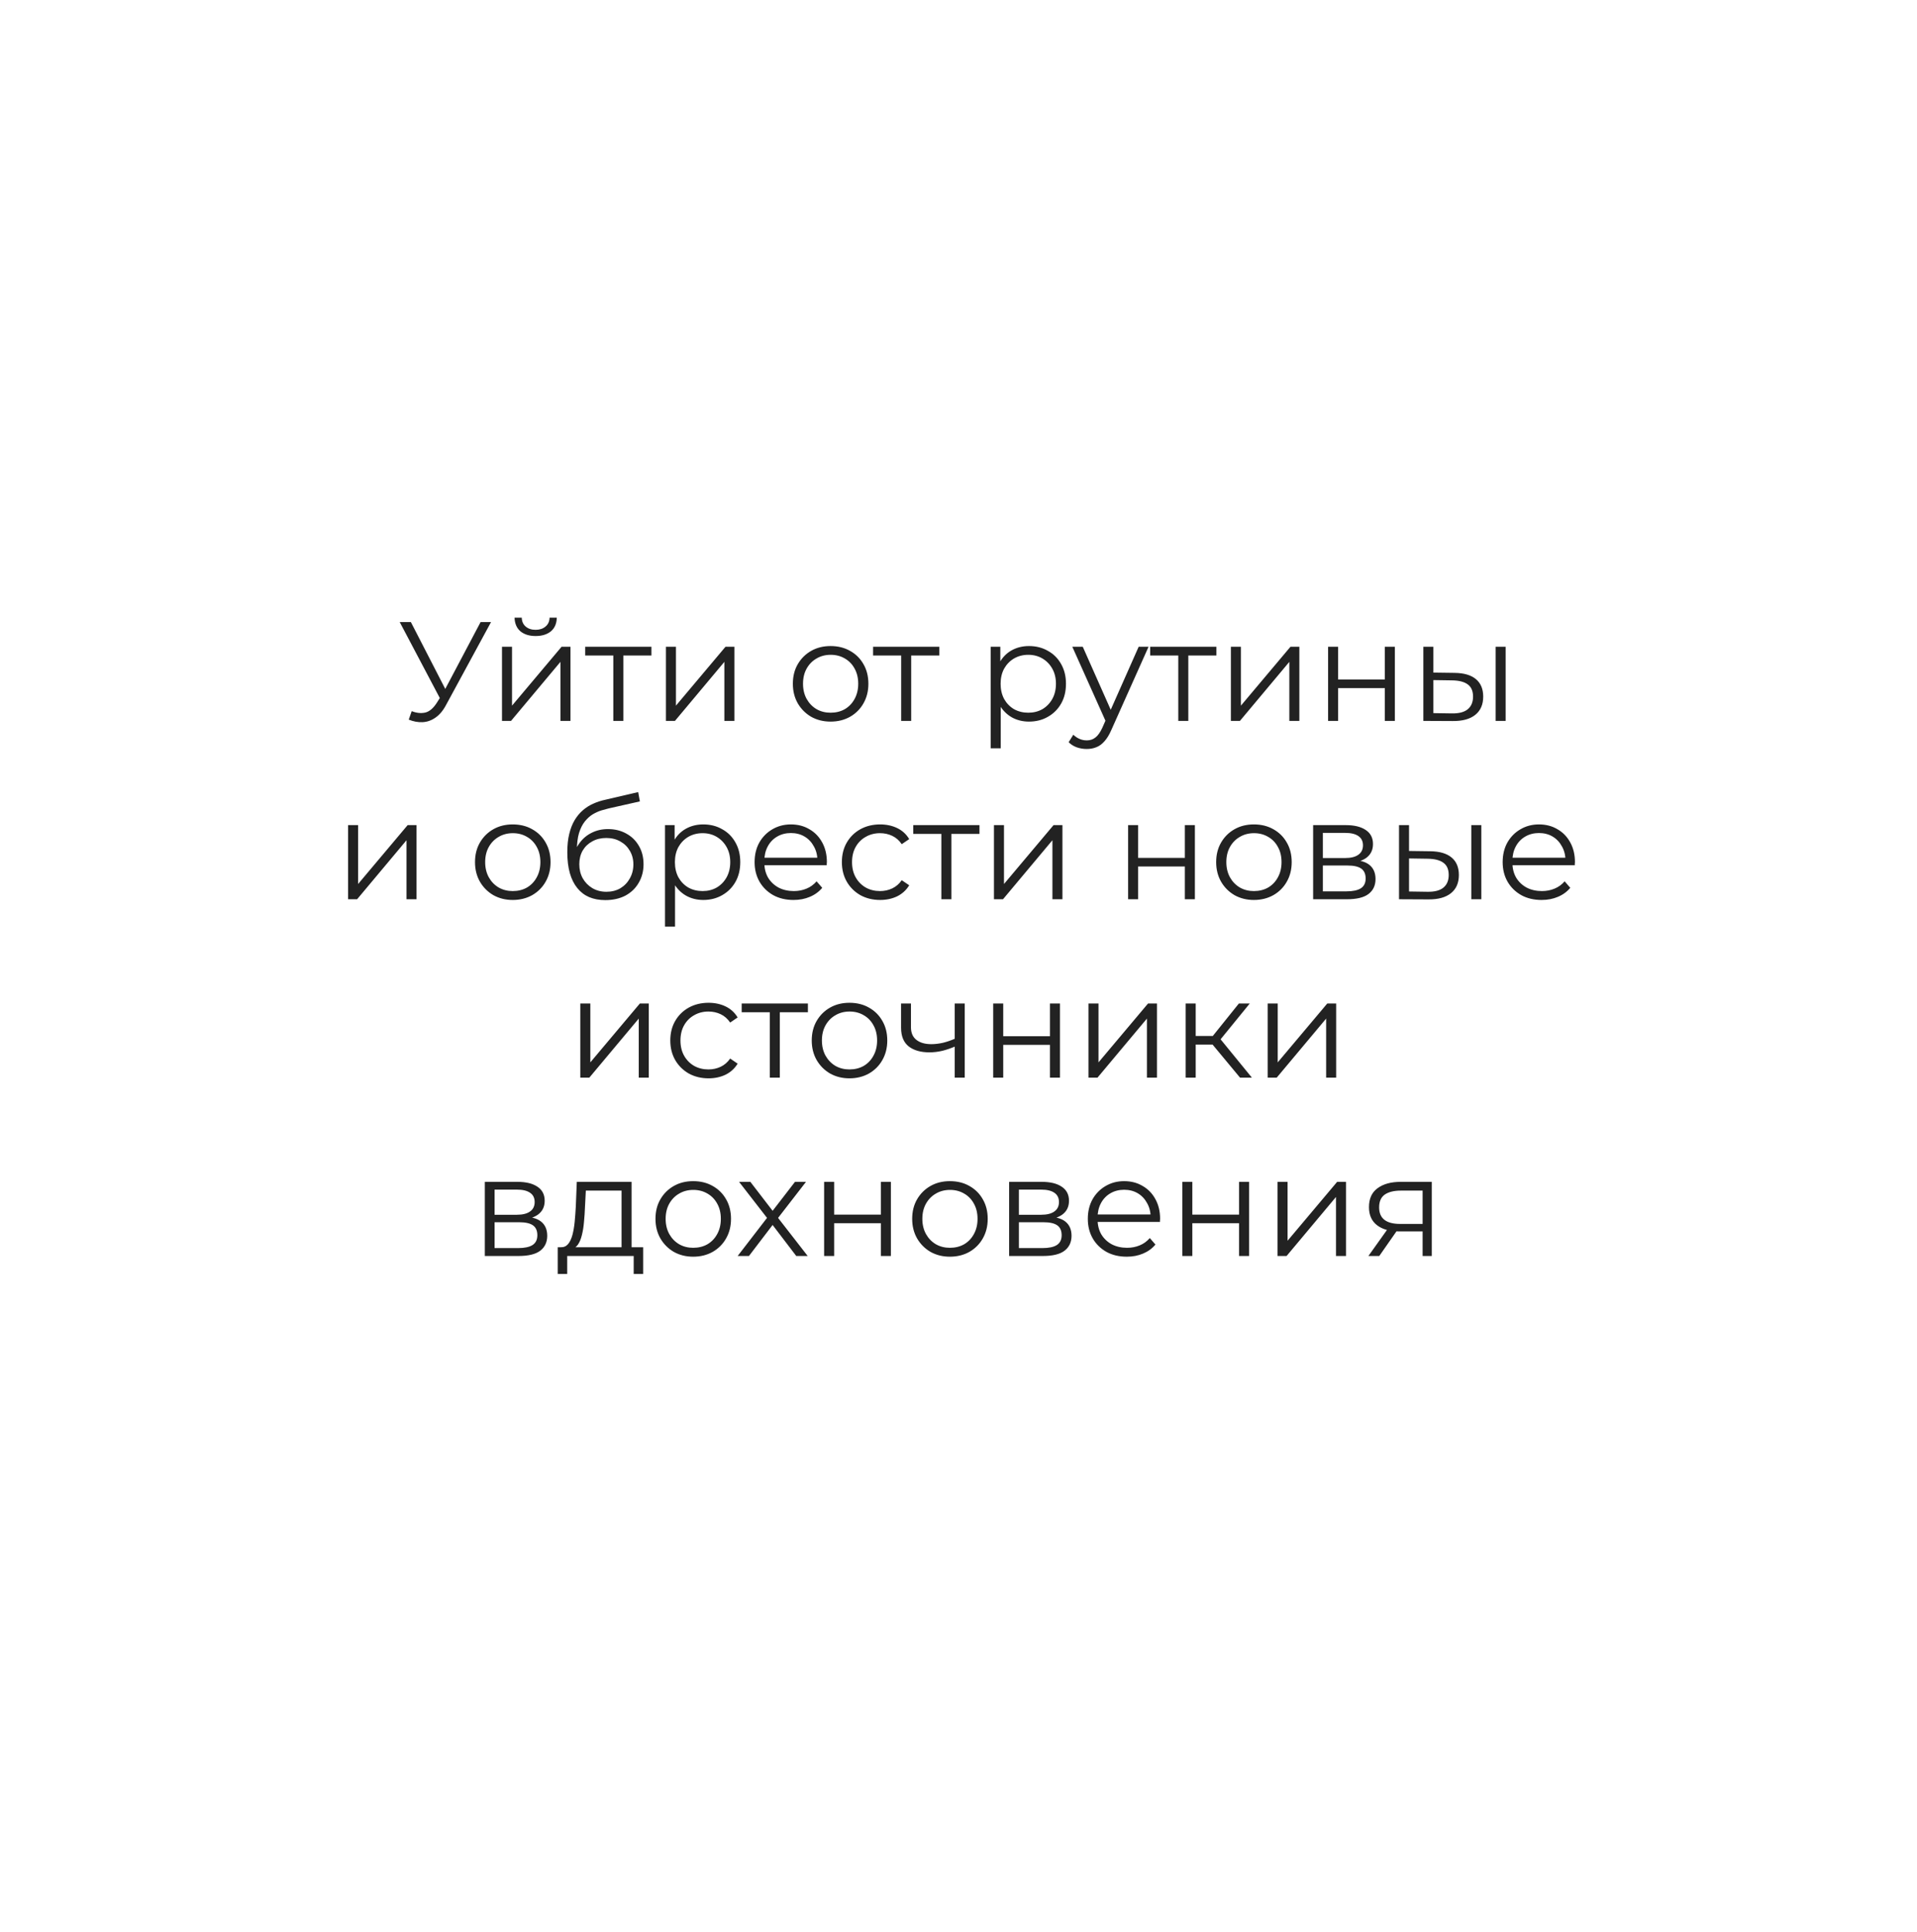 <?xml version="1.0" encoding="UTF-8"?> <svg xmlns="http://www.w3.org/2000/svg" width="258" height="260" viewBox="0 0 258 260" fill="none"><g filter="url(#filter0_d_308_121)"><path d="M210.019 211.719L195.314 213.073C191.286 213.434 187.712 215.87 185.902 219.435L179.16 232.566C176.445 237.89 170.155 240.327 164.544 238.251L150.698 233.107C146.897 231.708 142.644 232.34 139.431 234.777L127.667 243.711C122.915 247.321 116.173 246.824 112.01 242.493L101.784 231.844C98.979 228.956 94.861 227.647 90.924 228.459L76.445 231.392C70.562 232.566 64.725 229.181 62.87 223.541L58.255 209.553C56.988 205.718 53.866 202.785 49.929 201.792L35.585 198.182C29.793 196.738 25.992 191.143 26.762 185.232L28.707 170.612C29.25 166.596 27.666 162.625 24.59 160.008L13.232 150.533C8.617 146.697 7.667 140.019 10.924 135.056L19.024 122.737C21.241 119.353 21.558 115.111 19.929 111.411L13.82 97.965C11.332 92.505 13.368 86.097 18.481 83.029L31.151 75.448C34.635 73.373 36.761 69.673 36.852 65.612L37.214 50.857C37.35 44.901 41.965 39.937 47.938 39.396L62.644 38.042C66.671 37.681 70.246 35.244 72.056 31.68L78.798 18.549C81.513 13.224 87.802 10.788 93.413 12.863L107.259 18.007C111.06 19.406 115.314 18.774 118.526 16.338L130.291 7.404C135.042 3.794 141.784 4.29 145.947 8.622L156.173 19.271C158.979 22.159 163.096 23.467 167.033 22.655L181.513 19.722C187.395 18.549 193.232 21.933 195.087 27.573L199.703 41.561C200.97 45.397 204.092 48.33 208.029 49.322L222.372 52.932C228.164 54.376 231.965 59.971 231.196 65.882L229.25 80.502C228.707 84.518 230.291 88.489 233.368 91.106L244.725 100.582C249.341 104.417 250.291 111.095 247.033 116.059L238.934 128.377C236.716 131.762 236.4 136.003 238.029 139.703L244.137 153.15C246.626 158.61 244.59 165.017 239.476 168.085L226.807 175.666C223.323 177.742 221.196 181.442 221.105 185.503L220.743 200.258C220.608 206.214 215.992 211.177 210.019 211.719Z" fill="white"></path></g><path d="M55.41 95.689C56.056 95.942 56.664 96.006 57.234 95.879C57.804 95.74 58.33 95.29 58.811 94.53L59.457 93.504L59.59 93.333L64.682 83.7H66.088L60.046 94.834C59.641 95.607 59.159 96.183 58.602 96.563C58.057 96.943 57.475 97.146 56.854 97.171C56.246 97.196 55.632 97.082 55.011 96.829L55.41 95.689ZM59.552 94.606L53.795 83.7H55.296L60.312 93.447L59.552 94.606ZM67.561 97V87.025H68.91V94.948L75.579 87.025H76.776V97H75.427V89.058L68.777 97H67.561ZM72.083 85.581C71.247 85.581 70.569 85.372 70.05 84.954C69.543 84.523 69.277 83.909 69.252 83.111H70.221C70.234 83.618 70.411 84.017 70.753 84.308C71.095 84.599 71.538 84.745 72.083 84.745C72.628 84.745 73.071 84.599 73.413 84.308C73.768 84.017 73.951 83.618 73.964 83.111H74.933C74.92 83.909 74.654 84.523 74.135 84.954C73.616 85.372 72.932 85.581 72.083 85.581ZM82.542 97V87.842L82.884 88.203H78.761V87.025H87.672V88.203H83.549L83.891 87.842V97H82.542ZM89.623 97V87.025H90.972V94.948L97.641 87.025H98.838V97H97.489V89.058L90.839 97H89.623ZM111.78 97.095C110.818 97.095 109.95 96.88 109.177 96.449C108.417 96.006 107.816 95.404 107.372 94.644C106.929 93.871 106.707 92.991 106.707 92.003C106.707 91.002 106.929 90.122 107.372 89.362C107.816 88.602 108.417 88.007 109.177 87.576C109.937 87.145 110.805 86.93 111.78 86.93C112.768 86.93 113.642 87.145 114.402 87.576C115.175 88.007 115.777 88.602 116.207 89.362C116.651 90.122 116.872 91.002 116.872 92.003C116.872 92.991 116.651 93.871 116.207 94.644C115.777 95.404 115.175 96.006 114.402 96.449C113.63 96.88 112.756 97.095 111.78 97.095ZM111.78 95.898C112.502 95.898 113.142 95.74 113.699 95.423C114.257 95.094 114.694 94.638 115.01 94.055C115.34 93.46 115.504 92.776 115.504 92.003C115.504 91.218 115.34 90.534 115.01 89.951C114.694 89.368 114.257 88.919 113.699 88.602C113.142 88.273 112.509 88.108 111.799 88.108C111.09 88.108 110.457 88.273 109.899 88.602C109.342 88.919 108.899 89.368 108.569 89.951C108.24 90.534 108.075 91.218 108.075 92.003C108.075 92.776 108.24 93.46 108.569 94.055C108.899 94.638 109.342 95.094 109.899 95.423C110.457 95.74 111.084 95.898 111.78 95.898ZM121.284 97V87.842L121.626 88.203H117.503V87.025H126.414V88.203H122.291L122.633 87.842V97H121.284ZM138.486 97.095C137.625 97.095 136.846 96.899 136.149 96.506C135.453 96.101 134.895 95.524 134.477 94.777C134.072 94.017 133.869 93.092 133.869 92.003C133.869 90.914 134.072 89.995 134.477 89.248C134.883 88.488 135.434 87.912 136.13 87.519C136.827 87.126 137.612 86.93 138.486 86.93C139.436 86.93 140.285 87.145 141.032 87.576C141.792 87.994 142.388 88.589 142.818 89.362C143.249 90.122 143.464 91.002 143.464 92.003C143.464 93.016 143.249 93.903 142.818 94.663C142.388 95.423 141.792 96.018 141.032 96.449C140.285 96.88 139.436 97.095 138.486 97.095ZM133.337 100.686V87.025H134.629V90.027L134.496 92.022L134.686 94.036V100.686H133.337ZM138.391 95.898C139.101 95.898 139.734 95.74 140.291 95.423C140.849 95.094 141.292 94.638 141.621 94.055C141.951 93.46 142.115 92.776 142.115 92.003C142.115 91.23 141.951 90.553 141.621 89.97C141.292 89.387 140.849 88.931 140.291 88.602C139.734 88.273 139.101 88.108 138.391 88.108C137.682 88.108 137.042 88.273 136.472 88.602C135.915 88.931 135.472 89.387 135.142 89.97C134.826 90.553 134.667 91.23 134.667 92.003C134.667 92.776 134.826 93.46 135.142 94.055C135.472 94.638 135.915 95.094 136.472 95.423C137.042 95.74 137.682 95.898 138.391 95.898ZM146.256 100.781C145.787 100.781 145.337 100.705 144.907 100.553C144.489 100.401 144.128 100.173 143.824 99.869L144.451 98.862C144.704 99.103 144.976 99.286 145.268 99.413C145.572 99.552 145.907 99.622 146.275 99.622C146.718 99.622 147.098 99.495 147.415 99.242C147.744 99.001 148.054 98.571 148.346 97.95L148.992 96.487L149.144 96.278L153.248 87.025H154.578L149.581 98.197C149.302 98.843 148.992 99.356 148.65 99.736C148.32 100.116 147.959 100.382 147.567 100.534C147.174 100.699 146.737 100.781 146.256 100.781ZM148.916 97.285L144.318 87.025H145.724L149.79 96.183L148.916 97.285ZM158.579 97V87.842L158.921 88.203H154.798V87.025H163.709V88.203H159.586L159.928 87.842V97H158.579ZM165.66 97V87.025H167.009V94.948L173.678 87.025H174.875V97H173.526V89.058L166.876 97H165.66ZM178.741 97V87.025H180.09V91.433H186.379V87.025H187.728V97H186.379V92.592H180.09V97H178.741ZM201.29 97V87.025H202.639V97H201.29ZM195.761 90.54C197.015 90.553 197.971 90.831 198.63 91.376C199.289 91.921 199.618 92.706 199.618 93.732C199.618 94.796 199.263 95.613 198.554 96.183C197.845 96.753 196.831 97.032 195.514 97.019L191.562 97V87.025H192.911V90.502L195.761 90.54ZM195.419 95.993C196.356 96.006 197.059 95.822 197.528 95.442C198.009 95.049 198.25 94.479 198.25 93.732C198.25 92.985 198.016 92.44 197.547 92.098C197.078 91.743 196.369 91.56 195.419 91.547L192.911 91.509V95.955L195.419 95.993ZM46.845 121V111.025H48.194V118.948L54.863 111.025H56.06V121H54.711V113.058L48.061 121H46.845ZM69.002 121.095C68.04 121.095 67.172 120.88 66.4 120.449C65.639 120.006 65.038 119.404 64.594 118.644C64.151 117.871 63.929 116.991 63.929 116.003C63.929 115.002 64.151 114.122 64.594 113.362C65.038 112.602 65.639 112.007 66.4 111.576C67.159 111.145 68.027 110.93 69.002 110.93C69.99 110.93 70.865 111.145 71.624 111.576C72.397 112.007 72.999 112.602 73.43 113.362C73.873 114.122 74.094 115.002 74.094 116.003C74.094 116.991 73.873 117.871 73.43 118.644C72.999 119.404 72.397 120.006 71.624 120.449C70.852 120.88 69.978 121.095 69.002 121.095ZM69.002 119.898C69.725 119.898 70.364 119.74 70.921 119.423C71.479 119.094 71.916 118.638 72.233 118.055C72.562 117.46 72.727 116.776 72.727 116.003C72.727 115.218 72.562 114.534 72.233 113.951C71.916 113.368 71.479 112.919 70.921 112.602C70.364 112.273 69.731 112.108 69.022 112.108C68.312 112.108 67.679 112.273 67.121 112.602C66.564 112.919 66.121 113.368 65.791 113.951C65.462 114.534 65.297 115.218 65.297 116.003C65.297 116.776 65.462 117.46 65.791 118.055C66.121 118.638 66.564 119.094 67.121 119.423C67.679 119.74 68.306 119.898 69.002 119.898ZM81.462 121.114C80.651 121.114 79.929 120.981 79.296 120.715C78.675 120.449 78.143 120.044 77.7 119.499C77.256 118.954 76.921 118.283 76.693 117.485C76.465 116.674 76.351 115.737 76.351 114.673C76.351 113.723 76.439 112.893 76.617 112.184C76.794 111.462 77.041 110.841 77.358 110.322C77.674 109.803 78.042 109.366 78.46 109.011C78.89 108.644 79.353 108.352 79.847 108.137C80.353 107.909 80.873 107.738 81.405 107.624L85.889 106.579L86.117 107.833L81.899 108.783C81.633 108.846 81.31 108.935 80.93 109.049C80.562 109.163 80.182 109.334 79.79 109.562C79.41 109.79 79.055 110.107 78.726 110.512C78.396 110.917 78.13 111.443 77.928 112.089C77.738 112.722 77.643 113.514 77.643 114.464C77.643 114.667 77.649 114.831 77.662 114.958C77.674 115.072 77.687 115.199 77.7 115.338C77.725 115.465 77.744 115.655 77.757 115.908L77.168 115.414C77.307 114.641 77.592 113.97 78.023 113.4C78.453 112.817 78.992 112.368 79.638 112.051C80.296 111.722 81.025 111.557 81.823 111.557C82.747 111.557 83.571 111.76 84.293 112.165C85.015 112.558 85.578 113.109 85.984 113.818C86.402 114.527 86.611 115.351 86.611 116.288C86.611 117.213 86.395 118.042 85.965 118.777C85.547 119.512 84.951 120.088 84.179 120.506C83.406 120.911 82.5 121.114 81.462 121.114ZM81.614 119.993C82.323 119.993 82.95 119.835 83.495 119.518C84.039 119.189 84.464 118.745 84.768 118.188C85.084 117.631 85.243 117.004 85.243 116.307C85.243 115.623 85.084 115.015 84.768 114.483C84.464 113.951 84.039 113.533 83.495 113.229C82.95 112.912 82.317 112.754 81.595 112.754C80.885 112.754 80.258 112.906 79.714 113.21C79.169 113.501 78.738 113.913 78.422 114.445C78.118 114.977 77.966 115.591 77.966 116.288C77.966 116.985 78.118 117.612 78.422 118.169C78.738 118.726 79.169 119.17 79.714 119.499C80.271 119.828 80.904 119.993 81.614 119.993ZM94.651 121.095C93.79 121.095 93.011 120.899 92.314 120.506C91.617 120.101 91.06 119.524 90.642 118.777C90.237 118.017 90.034 117.092 90.034 116.003C90.034 114.914 90.237 113.995 90.642 113.248C91.047 112.488 91.598 111.912 92.295 111.519C92.992 111.126 93.777 110.93 94.651 110.93C95.601 110.93 96.45 111.145 97.197 111.576C97.957 111.994 98.552 112.589 98.983 113.362C99.414 114.122 99.629 115.002 99.629 116.003C99.629 117.016 99.414 117.903 98.983 118.663C98.552 119.423 97.957 120.018 97.197 120.449C96.45 120.88 95.601 121.095 94.651 121.095ZM89.502 124.686V111.025H90.794V114.027L90.661 116.022L90.851 118.036V124.686H89.502ZM94.556 119.898C95.265 119.898 95.899 119.74 96.456 119.423C97.013 119.094 97.457 118.638 97.786 118.055C98.115 117.46 98.28 116.776 98.28 116.003C98.28 115.23 98.115 114.553 97.786 113.97C97.457 113.387 97.013 112.931 96.456 112.602C95.899 112.273 95.265 112.108 94.556 112.108C93.847 112.108 93.207 112.273 92.637 112.602C92.08 112.931 91.636 113.387 91.307 113.97C90.99 114.553 90.832 115.23 90.832 116.003C90.832 116.776 90.99 117.46 91.307 118.055C91.636 118.638 92.08 119.094 92.637 119.423C93.207 119.74 93.847 119.898 94.556 119.898ZM106.802 121.095C105.764 121.095 104.852 120.88 104.066 120.449C103.281 120.006 102.667 119.404 102.223 118.644C101.78 117.871 101.558 116.991 101.558 116.003C101.558 115.015 101.767 114.141 102.185 113.381C102.616 112.621 103.199 112.026 103.933 111.595C104.681 111.152 105.517 110.93 106.441 110.93C107.379 110.93 108.208 111.145 108.93 111.576C109.665 111.994 110.241 112.589 110.659 113.362C111.077 114.122 111.286 115.002 111.286 116.003C111.286 116.066 111.28 116.136 111.267 116.212C111.267 116.275 111.267 116.345 111.267 116.421H102.584V115.414H110.545L110.013 115.813C110.013 115.091 109.855 114.451 109.538 113.894C109.234 113.324 108.816 112.881 108.284 112.564C107.752 112.247 107.138 112.089 106.441 112.089C105.757 112.089 105.143 112.247 104.598 112.564C104.054 112.881 103.629 113.324 103.325 113.894C103.021 114.464 102.869 115.116 102.869 115.851V116.06C102.869 116.82 103.034 117.491 103.363 118.074C103.705 118.644 104.174 119.094 104.769 119.423C105.377 119.74 106.068 119.898 106.84 119.898C107.448 119.898 108.012 119.79 108.531 119.575C109.063 119.36 109.519 119.03 109.899 118.587L110.659 119.461C110.216 119.993 109.659 120.398 108.987 120.677C108.329 120.956 107.6 121.095 106.802 121.095ZM118.453 121.095C117.465 121.095 116.578 120.88 115.793 120.449C115.02 120.006 114.412 119.404 113.969 118.644C113.525 117.871 113.304 116.991 113.304 116.003C113.304 115.002 113.525 114.122 113.969 113.362C114.412 112.602 115.02 112.007 115.793 111.576C116.578 111.145 117.465 110.93 118.453 110.93C119.301 110.93 120.068 111.095 120.752 111.424C121.436 111.753 121.974 112.247 122.367 112.906L121.36 113.59C121.018 113.083 120.593 112.71 120.087 112.469C119.58 112.228 119.029 112.108 118.434 112.108C117.724 112.108 117.085 112.273 116.515 112.602C115.945 112.919 115.495 113.368 115.166 113.951C114.836 114.534 114.672 115.218 114.672 116.003C114.672 116.788 114.836 117.472 115.166 118.055C115.495 118.638 115.945 119.094 116.515 119.423C117.085 119.74 117.724 119.898 118.434 119.898C119.029 119.898 119.58 119.778 120.087 119.537C120.593 119.296 121.018 118.929 121.36 118.435L122.367 119.119C121.974 119.765 121.436 120.259 120.752 120.601C120.068 120.93 119.301 121.095 118.453 121.095ZM126.693 121V111.842L127.035 112.203H122.912V111.025H131.823V112.203H127.7L128.042 111.842V121H126.693ZM133.773 121V111.025H135.122V118.948L141.791 111.025H142.988V121H141.639V113.058L134.989 121H133.773ZM151.827 121V111.025H153.176V115.433H159.465V111.025H160.814V121H159.465V116.592H153.176V121H151.827ZM168.752 121.095C167.79 121.095 166.922 120.88 166.149 120.449C165.389 120.006 164.788 119.404 164.344 118.644C163.901 117.871 163.679 116.991 163.679 116.003C163.679 115.002 163.901 114.122 164.344 113.362C164.788 112.602 165.389 112.007 166.149 111.576C166.909 111.145 167.777 110.93 168.752 110.93C169.74 110.93 170.614 111.145 171.374 111.576C172.147 112.007 172.749 112.602 173.179 113.362C173.623 114.122 173.844 115.002 173.844 116.003C173.844 116.991 173.623 117.871 173.179 118.644C172.749 119.404 172.147 120.006 171.374 120.449C170.602 120.88 169.728 121.095 168.752 121.095ZM168.752 119.898C169.474 119.898 170.114 119.74 170.671 119.423C171.229 119.094 171.666 118.638 171.982 118.055C172.312 117.46 172.476 116.776 172.476 116.003C172.476 115.218 172.312 114.534 171.982 113.951C171.666 113.368 171.229 112.919 170.671 112.602C170.114 112.273 169.481 112.108 168.771 112.108C168.062 112.108 167.429 112.273 166.871 112.602C166.314 112.919 165.871 113.368 165.541 113.951C165.212 114.534 165.047 115.218 165.047 116.003C165.047 116.776 165.212 117.46 165.541 118.055C165.871 118.638 166.314 119.094 166.871 119.423C167.429 119.74 168.056 119.898 168.752 119.898ZM176.728 121V111.025H181.136C182.263 111.025 183.15 111.24 183.796 111.671C184.454 112.102 184.784 112.735 184.784 113.571C184.784 114.382 184.473 115.009 183.853 115.452C183.232 115.883 182.415 116.098 181.402 116.098L181.668 115.699C182.858 115.699 183.732 115.921 184.29 116.364C184.847 116.807 185.126 117.447 185.126 118.283C185.126 119.144 184.809 119.816 184.176 120.297C183.555 120.766 182.586 121 181.269 121H176.728ZM178.039 119.936H181.212C182.06 119.936 182.7 119.803 183.131 119.537C183.574 119.258 183.796 118.815 183.796 118.207C183.796 117.599 183.599 117.156 183.207 116.877C182.814 116.598 182.193 116.459 181.345 116.459H178.039V119.936ZM178.039 115.452H181.041C181.813 115.452 182.402 115.306 182.808 115.015C183.226 114.724 183.435 114.299 183.435 113.742C183.435 113.185 183.226 112.767 182.808 112.488C182.402 112.209 181.813 112.07 181.041 112.07H178.039V115.452ZM198.015 121V111.025H199.364V121H198.015ZM192.486 114.54C193.74 114.553 194.696 114.831 195.355 115.376C196.014 115.921 196.343 116.706 196.343 117.732C196.343 118.796 195.988 119.613 195.279 120.183C194.57 120.753 193.556 121.032 192.239 121.019L188.287 121V111.025H189.636V114.502L192.486 114.54ZM192.144 119.993C193.081 120.006 193.784 119.822 194.253 119.442C194.734 119.049 194.975 118.479 194.975 117.732C194.975 116.985 194.741 116.44 194.272 116.098C193.803 115.743 193.094 115.56 192.144 115.547L189.636 115.509V119.955L192.144 119.993ZM207.48 121.095C206.441 121.095 205.529 120.88 204.744 120.449C203.959 120.006 203.344 119.404 202.901 118.644C202.458 117.871 202.236 116.991 202.236 116.003C202.236 115.015 202.445 114.141 202.863 113.381C203.294 112.621 203.876 112.026 204.611 111.595C205.358 111.152 206.194 110.93 207.119 110.93C208.056 110.93 208.886 111.145 209.608 111.576C210.343 111.994 210.919 112.589 211.337 113.362C211.755 114.122 211.964 115.002 211.964 116.003C211.964 116.066 211.958 116.136 211.945 116.212C211.945 116.275 211.945 116.345 211.945 116.421H203.262V115.414H211.223L210.691 115.813C210.691 115.091 210.533 114.451 210.216 113.894C209.912 113.324 209.494 112.881 208.962 112.564C208.43 112.247 207.816 112.089 207.119 112.089C206.435 112.089 205.821 112.247 205.276 112.564C204.731 112.881 204.307 113.324 204.003 113.894C203.699 114.464 203.547 115.116 203.547 115.851V116.06C203.547 116.82 203.712 117.491 204.041 118.074C204.383 118.644 204.852 119.094 205.447 119.423C206.055 119.74 206.745 119.898 207.518 119.898C208.126 119.898 208.69 119.79 209.209 119.575C209.741 119.36 210.197 119.03 210.577 118.587L211.337 119.461C210.894 119.993 210.336 120.398 209.665 120.677C209.006 120.956 208.278 121.095 207.48 121.095ZM78.1 145V135.025H79.449V142.948L86.118 135.025H87.315V145H85.966V137.058L79.316 145H78.1ZM95.361 145.095C94.373 145.095 93.487 144.88 92.701 144.449C91.928 144.006 91.32 143.404 90.877 142.644C90.434 141.871 90.212 140.991 90.212 140.003C90.212 139.002 90.434 138.122 90.877 137.362C91.32 136.602 91.928 136.007 92.701 135.576C93.487 135.145 94.373 134.93 95.361 134.93C96.21 134.93 96.976 135.095 97.66 135.424C98.344 135.753 98.882 136.247 99.275 136.906L98.268 137.59C97.926 137.083 97.502 136.71 96.995 136.469C96.489 136.228 95.938 136.108 95.342 136.108C94.633 136.108 93.993 136.273 93.423 136.602C92.853 136.919 92.403 137.368 92.074 137.951C91.745 138.534 91.58 139.218 91.58 140.003C91.58 140.788 91.745 141.472 92.074 142.055C92.403 142.638 92.853 143.094 93.423 143.423C93.993 143.74 94.633 143.898 95.342 143.898C95.938 143.898 96.489 143.778 96.995 143.537C97.502 143.296 97.926 142.929 98.268 142.435L99.275 143.119C98.882 143.765 98.344 144.259 97.66 144.601C96.976 144.93 96.21 145.095 95.361 145.095ZM103.602 145V135.842L103.944 136.203H99.821V135.025H108.732V136.203H104.609L104.951 135.842V145H103.602ZM114.322 145.095C113.36 145.095 112.492 144.88 111.719 144.449C110.959 144.006 110.358 143.404 109.914 142.644C109.471 141.871 109.249 140.991 109.249 140.003C109.249 139.002 109.471 138.122 109.914 137.362C110.358 136.602 110.959 136.007 111.719 135.576C112.479 135.145 113.347 134.93 114.322 134.93C115.31 134.93 116.184 135.145 116.944 135.576C117.717 136.007 118.319 136.602 118.749 137.362C119.193 138.122 119.414 139.002 119.414 140.003C119.414 140.991 119.193 141.871 118.749 142.644C118.319 143.404 117.717 144.006 116.944 144.449C116.172 144.88 115.298 145.095 114.322 145.095ZM114.322 143.898C115.044 143.898 115.684 143.74 116.241 143.423C116.799 143.094 117.236 142.638 117.552 142.055C117.882 141.46 118.046 140.776 118.046 140.003C118.046 139.218 117.882 138.534 117.552 137.951C117.236 137.368 116.799 136.919 116.241 136.602C115.684 136.273 115.051 136.108 114.341 136.108C113.632 136.108 112.999 136.273 112.441 136.602C111.884 136.919 111.441 137.368 111.111 137.951C110.782 138.534 110.617 139.218 110.617 140.003C110.617 140.776 110.782 141.46 111.111 142.055C111.441 142.638 111.884 143.094 112.441 143.423C112.999 143.74 113.626 143.898 114.322 143.898ZM128.605 140.782C128.023 141.035 127.434 141.238 126.838 141.39C126.256 141.529 125.673 141.599 125.09 141.599C123.912 141.599 122.981 141.333 122.297 140.801C121.613 140.256 121.271 139.42 121.271 138.293V135.025H122.601V138.217C122.601 138.977 122.848 139.547 123.342 139.927C123.836 140.307 124.501 140.497 125.337 140.497C125.844 140.497 126.376 140.434 126.933 140.307C127.491 140.168 128.054 139.971 128.624 139.718L128.605 140.782ZM128.491 145V135.025H129.84V145H128.491ZM133.671 145V135.025H135.02V139.433H141.309V135.025H142.658V145H141.309V140.592H135.02V145H133.671ZM146.493 145V135.025H147.842V142.948L154.511 135.025H155.708V145H154.359V137.058L147.709 145H146.493ZM166.889 145L162.785 140.06L163.906 139.395L168.485 145H166.889ZM159.574 145V135.025H160.923V145H159.574ZM160.505 140.554V139.395H163.716V140.554H160.505ZM164.02 140.155L162.766 139.965L166.737 135.025H168.2L164.02 140.155ZM170.614 145V135.025H171.963V142.948L178.632 135.025H179.829V145H178.48V137.058L171.83 145H170.614ZM65.251 169V159.025H69.659C70.786 159.025 71.673 159.24 72.319 159.671C72.978 160.102 73.307 160.735 73.307 161.571C73.307 162.382 72.997 163.009 72.376 163.452C71.755 163.883 70.938 164.098 69.925 164.098L70.191 163.699C71.382 163.699 72.256 163.921 72.813 164.364C73.37 164.807 73.649 165.447 73.649 166.283C73.649 167.144 73.332 167.816 72.699 168.297C72.078 168.766 71.109 169 69.792 169H65.251ZM66.562 167.936H69.735C70.584 167.936 71.223 167.803 71.654 167.537C72.097 167.258 72.319 166.815 72.319 166.207C72.319 165.599 72.123 165.156 71.73 164.877C71.337 164.598 70.717 164.459 69.868 164.459H66.562V167.936ZM66.562 163.452H69.564C70.337 163.452 70.926 163.306 71.331 163.015C71.749 162.724 71.958 162.299 71.958 161.742C71.958 161.185 71.749 160.767 71.331 160.488C70.926 160.209 70.337 160.07 69.564 160.07H66.562V163.452ZM83.651 168.354V160.203H78.844L78.73 162.426C78.704 163.097 78.66 163.756 78.597 164.402C78.546 165.048 78.451 165.643 78.312 166.188C78.185 166.72 78.001 167.157 77.761 167.499C77.52 167.828 77.21 168.018 76.83 168.069L75.481 167.822C75.873 167.835 76.196 167.695 76.45 167.404C76.703 167.1 76.899 166.688 77.039 166.169C77.178 165.65 77.279 165.061 77.343 164.402C77.406 163.731 77.457 163.047 77.495 162.35L77.628 159.025H85V168.354H83.651ZM75.063 171.413V167.822H86.558V171.413H85.285V169H76.336V171.413H75.063ZM93.291 169.095C92.328 169.095 91.46 168.88 90.688 168.449C89.928 168.006 89.326 167.404 88.883 166.644C88.439 165.871 88.218 164.991 88.218 164.003C88.218 163.002 88.439 162.122 88.883 161.362C89.326 160.602 89.928 160.007 90.688 159.576C91.448 159.145 92.315 158.93 93.291 158.93C94.279 158.93 95.153 159.145 95.913 159.576C96.685 160.007 97.287 160.602 97.718 161.362C98.161 162.122 98.383 163.002 98.383 164.003C98.383 164.991 98.161 165.871 97.718 166.644C97.287 167.404 96.685 168.006 95.913 168.449C95.14 168.88 94.266 169.095 93.291 169.095ZM93.291 167.898C94.013 167.898 94.652 167.74 95.21 167.423C95.767 167.094 96.204 166.638 96.521 166.055C96.85 165.46 97.015 164.776 97.015 164.003C97.015 163.218 96.85 162.534 96.521 161.951C96.204 161.368 95.767 160.919 95.21 160.602C94.652 160.273 94.019 160.108 93.31 160.108C92.6 160.108 91.967 160.273 91.41 160.602C90.852 160.919 90.409 161.368 90.08 161.951C89.75 162.534 89.586 163.218 89.586 164.003C89.586 164.776 89.75 165.46 90.08 166.055C90.409 166.638 90.852 167.094 91.41 167.423C91.967 167.74 92.594 167.898 93.291 167.898ZM99.279 169L103.497 163.528L103.478 164.193L99.469 159.025H100.989L104.276 163.3L103.706 163.281L106.993 159.025H108.475L104.428 164.25L104.447 163.528L108.703 169H107.164L103.687 164.44L104.219 164.516L100.799 169H99.279ZM110.914 169V159.025H112.263V163.433H118.552V159.025H119.901V169H118.552V164.592H112.263V169H110.914ZM127.839 169.095C126.877 169.095 126.009 168.88 125.236 168.449C124.476 168.006 123.875 167.404 123.431 166.644C122.988 165.871 122.766 164.991 122.766 164.003C122.766 163.002 122.988 162.122 123.431 161.362C123.875 160.602 124.476 160.007 125.236 159.576C125.996 159.145 126.864 158.93 127.839 158.93C128.827 158.93 129.701 159.145 130.461 159.576C131.234 160.007 131.836 160.602 132.266 161.362C132.71 162.122 132.931 163.002 132.931 164.003C132.931 164.991 132.71 165.871 132.266 166.644C131.836 167.404 131.234 168.006 130.461 168.449C129.689 168.88 128.815 169.095 127.839 169.095ZM127.839 167.898C128.561 167.898 129.201 167.74 129.758 167.423C130.316 167.094 130.753 166.638 131.069 166.055C131.399 165.46 131.563 164.776 131.563 164.003C131.563 163.218 131.399 162.534 131.069 161.951C130.753 161.368 130.316 160.919 129.758 160.602C129.201 160.273 128.568 160.108 127.858 160.108C127.149 160.108 126.516 160.273 125.958 160.602C125.401 160.919 124.958 161.368 124.628 161.951C124.299 162.534 124.134 163.218 124.134 164.003C124.134 164.776 124.299 165.46 124.628 166.055C124.958 166.638 125.401 167.094 125.958 167.423C126.516 167.74 127.143 167.898 127.839 167.898ZM135.815 169V159.025H140.223C141.35 159.025 142.237 159.24 142.883 159.671C143.541 160.102 143.871 160.735 143.871 161.571C143.871 162.382 143.56 163.009 142.94 163.452C142.319 163.883 141.502 164.098 140.489 164.098L140.755 163.699C141.945 163.699 142.819 163.921 143.377 164.364C143.934 164.807 144.213 165.447 144.213 166.283C144.213 167.144 143.896 167.816 143.263 168.297C142.642 168.766 141.673 169 140.356 169H135.815ZM137.126 167.936H140.299C141.147 167.936 141.787 167.803 142.218 167.537C142.661 167.258 142.883 166.815 142.883 166.207C142.883 165.599 142.686 165.156 142.294 164.877C141.901 164.598 141.28 164.459 140.432 164.459H137.126V167.936ZM137.126 163.452H140.128C140.9 163.452 141.489 163.306 141.895 163.015C142.313 162.724 142.522 162.299 142.522 161.742C142.522 161.185 142.313 160.767 141.895 160.488C141.489 160.209 140.9 160.07 140.128 160.07H137.126V163.452ZM151.649 169.095C150.61 169.095 149.698 168.88 148.913 168.449C148.128 168.006 147.513 167.404 147.07 166.644C146.627 165.871 146.405 164.991 146.405 164.003C146.405 163.015 146.614 162.141 147.032 161.381C147.463 160.621 148.045 160.026 148.78 159.595C149.527 159.152 150.363 158.93 151.288 158.93C152.225 158.93 153.055 159.145 153.777 159.576C154.512 159.994 155.088 160.589 155.506 161.362C155.924 162.122 156.133 163.002 156.133 164.003C156.133 164.066 156.127 164.136 156.114 164.212C156.114 164.275 156.114 164.345 156.114 164.421H147.431V163.414H155.392L154.86 163.813C154.86 163.091 154.702 162.451 154.385 161.894C154.081 161.324 153.663 160.881 153.131 160.564C152.599 160.247 151.985 160.089 151.288 160.089C150.604 160.089 149.99 160.247 149.445 160.564C148.9 160.881 148.476 161.324 148.172 161.894C147.868 162.464 147.716 163.116 147.716 163.851V164.06C147.716 164.82 147.881 165.491 148.21 166.074C148.552 166.644 149.021 167.094 149.616 167.423C150.224 167.74 150.914 167.898 151.687 167.898C152.295 167.898 152.859 167.79 153.378 167.575C153.91 167.36 154.366 167.03 154.746 166.587L155.506 167.461C155.063 167.993 154.505 168.398 153.834 168.677C153.175 168.956 152.447 169.095 151.649 169.095ZM159.119 169V159.025H160.468V163.433H166.757V159.025H168.106V169H166.757V164.592H160.468V169H159.119ZM171.94 169V159.025H173.289V166.948L179.958 159.025H181.155V169H179.806V161.058L173.156 169H171.94ZM191.463 169V165.409L191.71 165.694H188.328C187.048 165.694 186.048 165.415 185.326 164.858C184.604 164.301 184.243 163.49 184.243 162.426C184.243 161.286 184.629 160.437 185.402 159.88C186.174 159.31 187.207 159.025 188.499 159.025H192.698V169H191.463ZM184.167 169L186.903 165.162H188.309L185.63 169H184.167ZM191.463 165.01V159.804L191.71 160.203H188.537C187.612 160.203 186.89 160.38 186.371 160.735C185.864 161.09 185.611 161.666 185.611 162.464C185.611 163.946 186.554 164.687 188.442 164.687H191.71L191.463 165.01Z" fill="#222222"></path><defs><filter id="filter0_d_308_121" x="0" y="0" width="257.957" height="259.115" filterUnits="userSpaceOnUse" color-interpolation-filters="sRGB"><feFlood flood-opacity="0" result="BackgroundImageFix"></feFlood><feColorMatrix in="SourceAlpha" type="matrix" values="0 0 0 0 0 0 0 0 0 0 0 0 0 0 0 0 0 0 127 0" result="hardAlpha"></feColorMatrix><feOffset dy="4"></feOffset><feGaussianBlur stdDeviation="4.5"></feGaussianBlur><feComposite in2="hardAlpha" operator="out"></feComposite><feColorMatrix type="matrix" values="0 0 0 0 0.167 0 0 0 0 0.263 0 0 0 0 0.505 0 0 0 0.25 0"></feColorMatrix><feBlend mode="normal" in2="BackgroundImageFix" result="effect1_dropShadow_308_121"></feBlend><feBlend mode="normal" in="SourceGraphic" in2="effect1_dropShadow_308_121" result="shape"></feBlend></filter></defs></svg> 